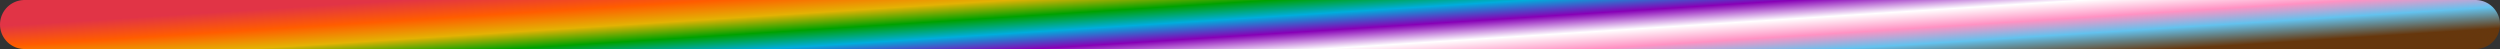 <svg xmlns="http://www.w3.org/2000/svg" width="510" height="10" viewBox="0 0 510 10" fill="none"><rect x="0" y="0" width="510" height="10" fill="#333333" stroke="none"/><path d="M5 5H505" stroke="url(#paint0_linear_1746_1277)" stroke-width="10" stroke-linecap="round"></path><defs><linearGradient id="paint0_linear_1746_1277" x1="5" y1="5" x2="7.218" y2="39.525" gradientUnits="userSpaceOnUse"><stop stop-color="#E13446"></stop><stop offset="0.119" stop-color="#FF5C00"></stop><stop offset="0.229" stop-color="#E3B204"></stop><stop offset="0.328" stop-color="#00A100"></stop><stop offset="0.425" stop-color="#00ADDC"></stop><stop offset="0.526" stop-color="#8700B6"></stop><stop offset="0.635" stop-color="white"></stop><stop offset="0.737" stop-color="#FF92C3"></stop><stop offset="0.831" stop-color="#63C2EE"></stop><stop offset="0.958" stop-color="#66370D"></stop></linearGradient></defs></svg>